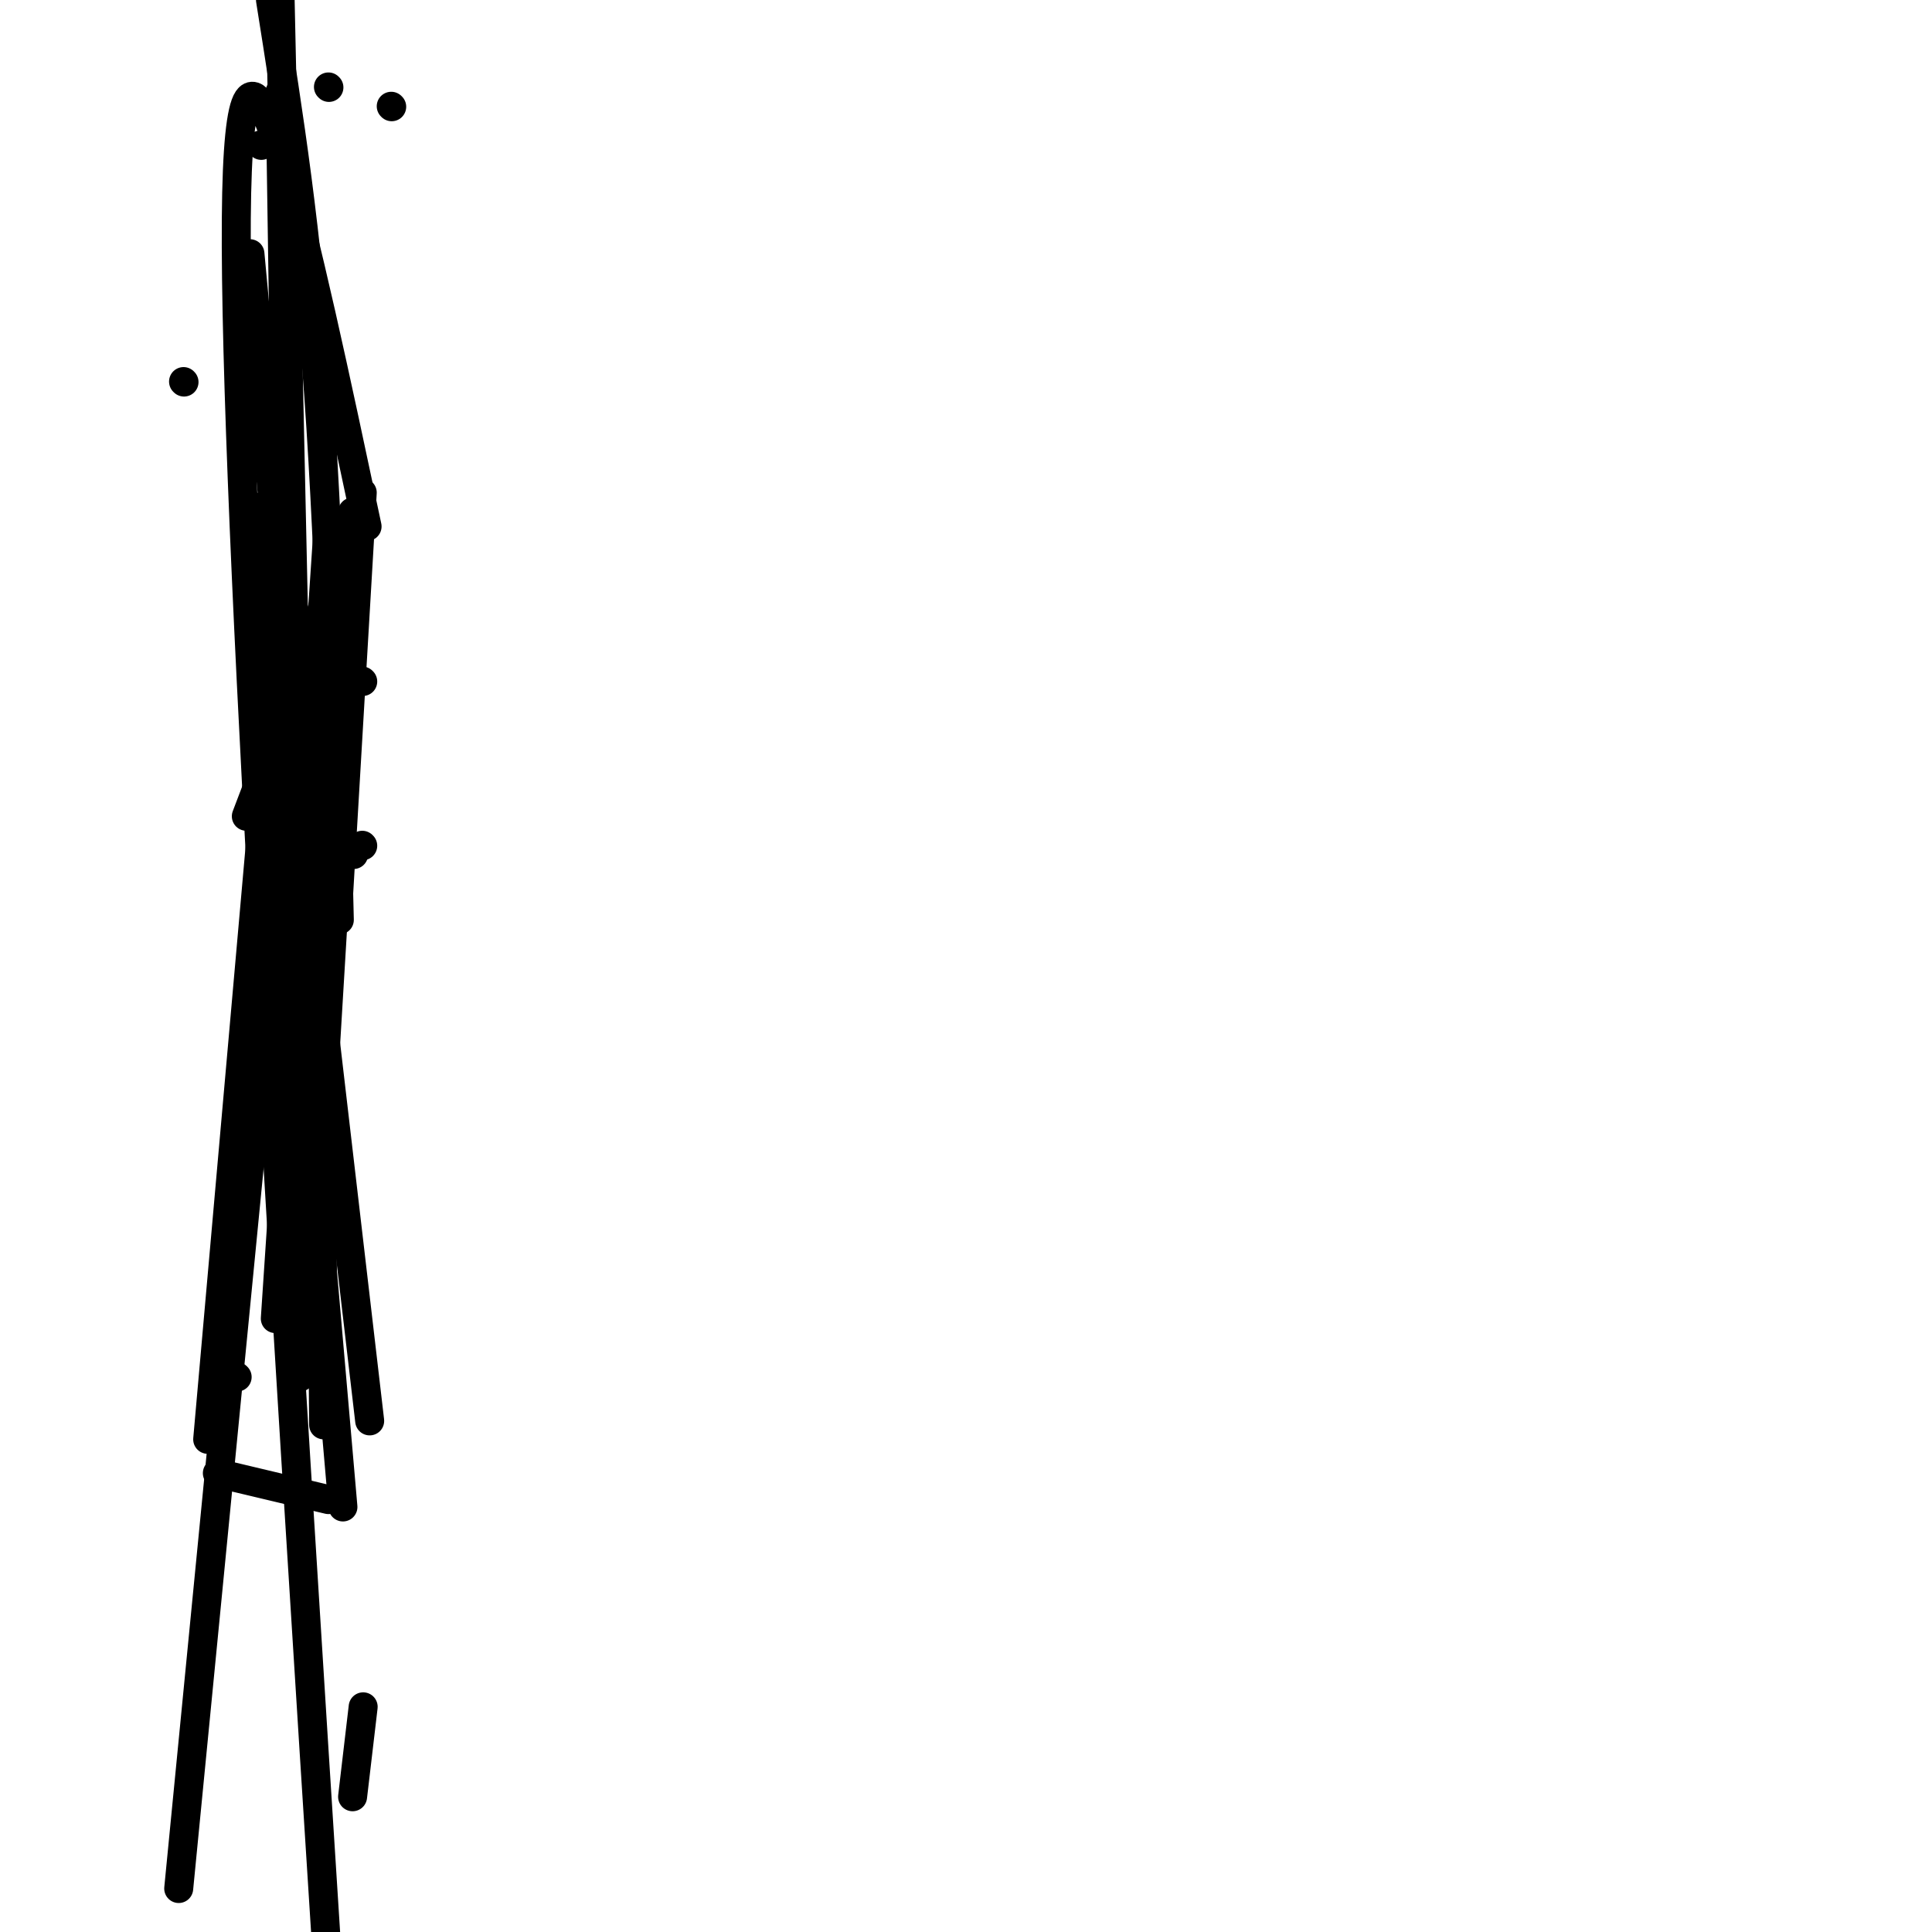 <svg viewBox='0 0 400 400' version='1.1' xmlns='http://www.w3.org/2000/svg' xmlns:xlink='http://www.w3.org/1999/xlink'><g fill='none' stroke='#000000' stroke-width='6' stroke-linecap='round' stroke-linejoin='round'><path d='M53,105c0.000,0.000 18.000,207.000 18,207'/><path d='M64,275c0.000,0.000 -6.000,-275.000 -6,-275'/><path d='M68,108c-5.500,82.500 -11.000,165.000 -11,165c0.000,0.000 5.500,-82.500 11,-165'/><path d='M56,0c3.778,23.733 7.556,47.467 10,82c2.444,34.533 3.556,79.867 4,98c0.444,18.133 0.222,9.067 0,0'/><path d='M49,285c0.000,0.000 0.100,0.100 0.1,0.1'/><path d='M75,175c0.000,0.000 0.100,0.100 0.1,0.1'/><path d='M58,19c0.000,0.000 4.000,264.000 4,264'/><path d='M64,273c3.333,-55.417 6.667,-110.833 8,-133c1.333,-22.167 0.667,-11.083 0,0'/><path d='M70,167c0.000,0.000 -18.000,-61.000 -18,-61'/><path d='M66,206c-5.417,-58.333 -10.833,-116.667 -13,-140c-2.167,-23.333 -1.083,-11.667 0,0'/><path d='M67,295c0.000,0.000 -1.000,-125.000 -1,-125'/><path d='M59,144c6.667,57.083 13.333,114.167 16,137c2.667,22.833 1.333,11.417 0,0'/><path d='M68,189c0.000,0.000 0.100,0.100 0.1,0.1'/><path d='M56,151c0.000,0.000 -13.000,147.000 -13,147'/><path d='M53,164c0.000,0.000 10.000,-33.000 10,-33'/><path d='M68,18c0.000,0.000 0.100,0.100 0.1,0.1'/><path d='M62,285c0.000,0.000 0.100,0.100 0.1,0.1'/><path d='M81,22c0.000,0.000 0.100,0.100 0.1,0.1'/><path d='M75,141c0.000,0.000 0.100,0.100 0.1,0.1'/><path d='M73,372c0.833,-7.083 1.667,-14.167 2,-17c0.333,-2.833 0.167,-1.417 0,0'/><path d='M38,79c0.000,0.000 0.100,0.100 0.1,0.1'/><path d='M62,186c0.000,0.000 0.100,0.100 0.1,0.1'/><path d='M75,102c0.000,0.000 -5.000,85.000 -5,85'/><path d='M37,391c0.000,0.000 17.000,-174.000 17,-174'/><path d='M76,109c-12.917,-60.833 -25.833,-121.667 -27,-69c-1.167,52.667 9.417,218.833 20,385'/><path d='M62,211c-4.733,-22.556 -9.467,-45.111 -7,-50c2.467,-4.889 12.133,7.889 16,13c3.867,5.111 1.933,2.556 0,0'/><path d='M45,305c8.750,2.083 17.500,4.167 21,5c3.500,0.833 1.750,0.417 0,0'/><path d='M70,131c0.000,0.000 0.100,0.100 0.1,0.1'/><path d='M51,169c4.667,-12.250 9.333,-24.500 13,-35c3.667,-10.500 6.333,-19.250 9,-28'/><path d='M54,30c0.000,0.000 0.100,0.100 0.1,0.1'/></g>
</svg>